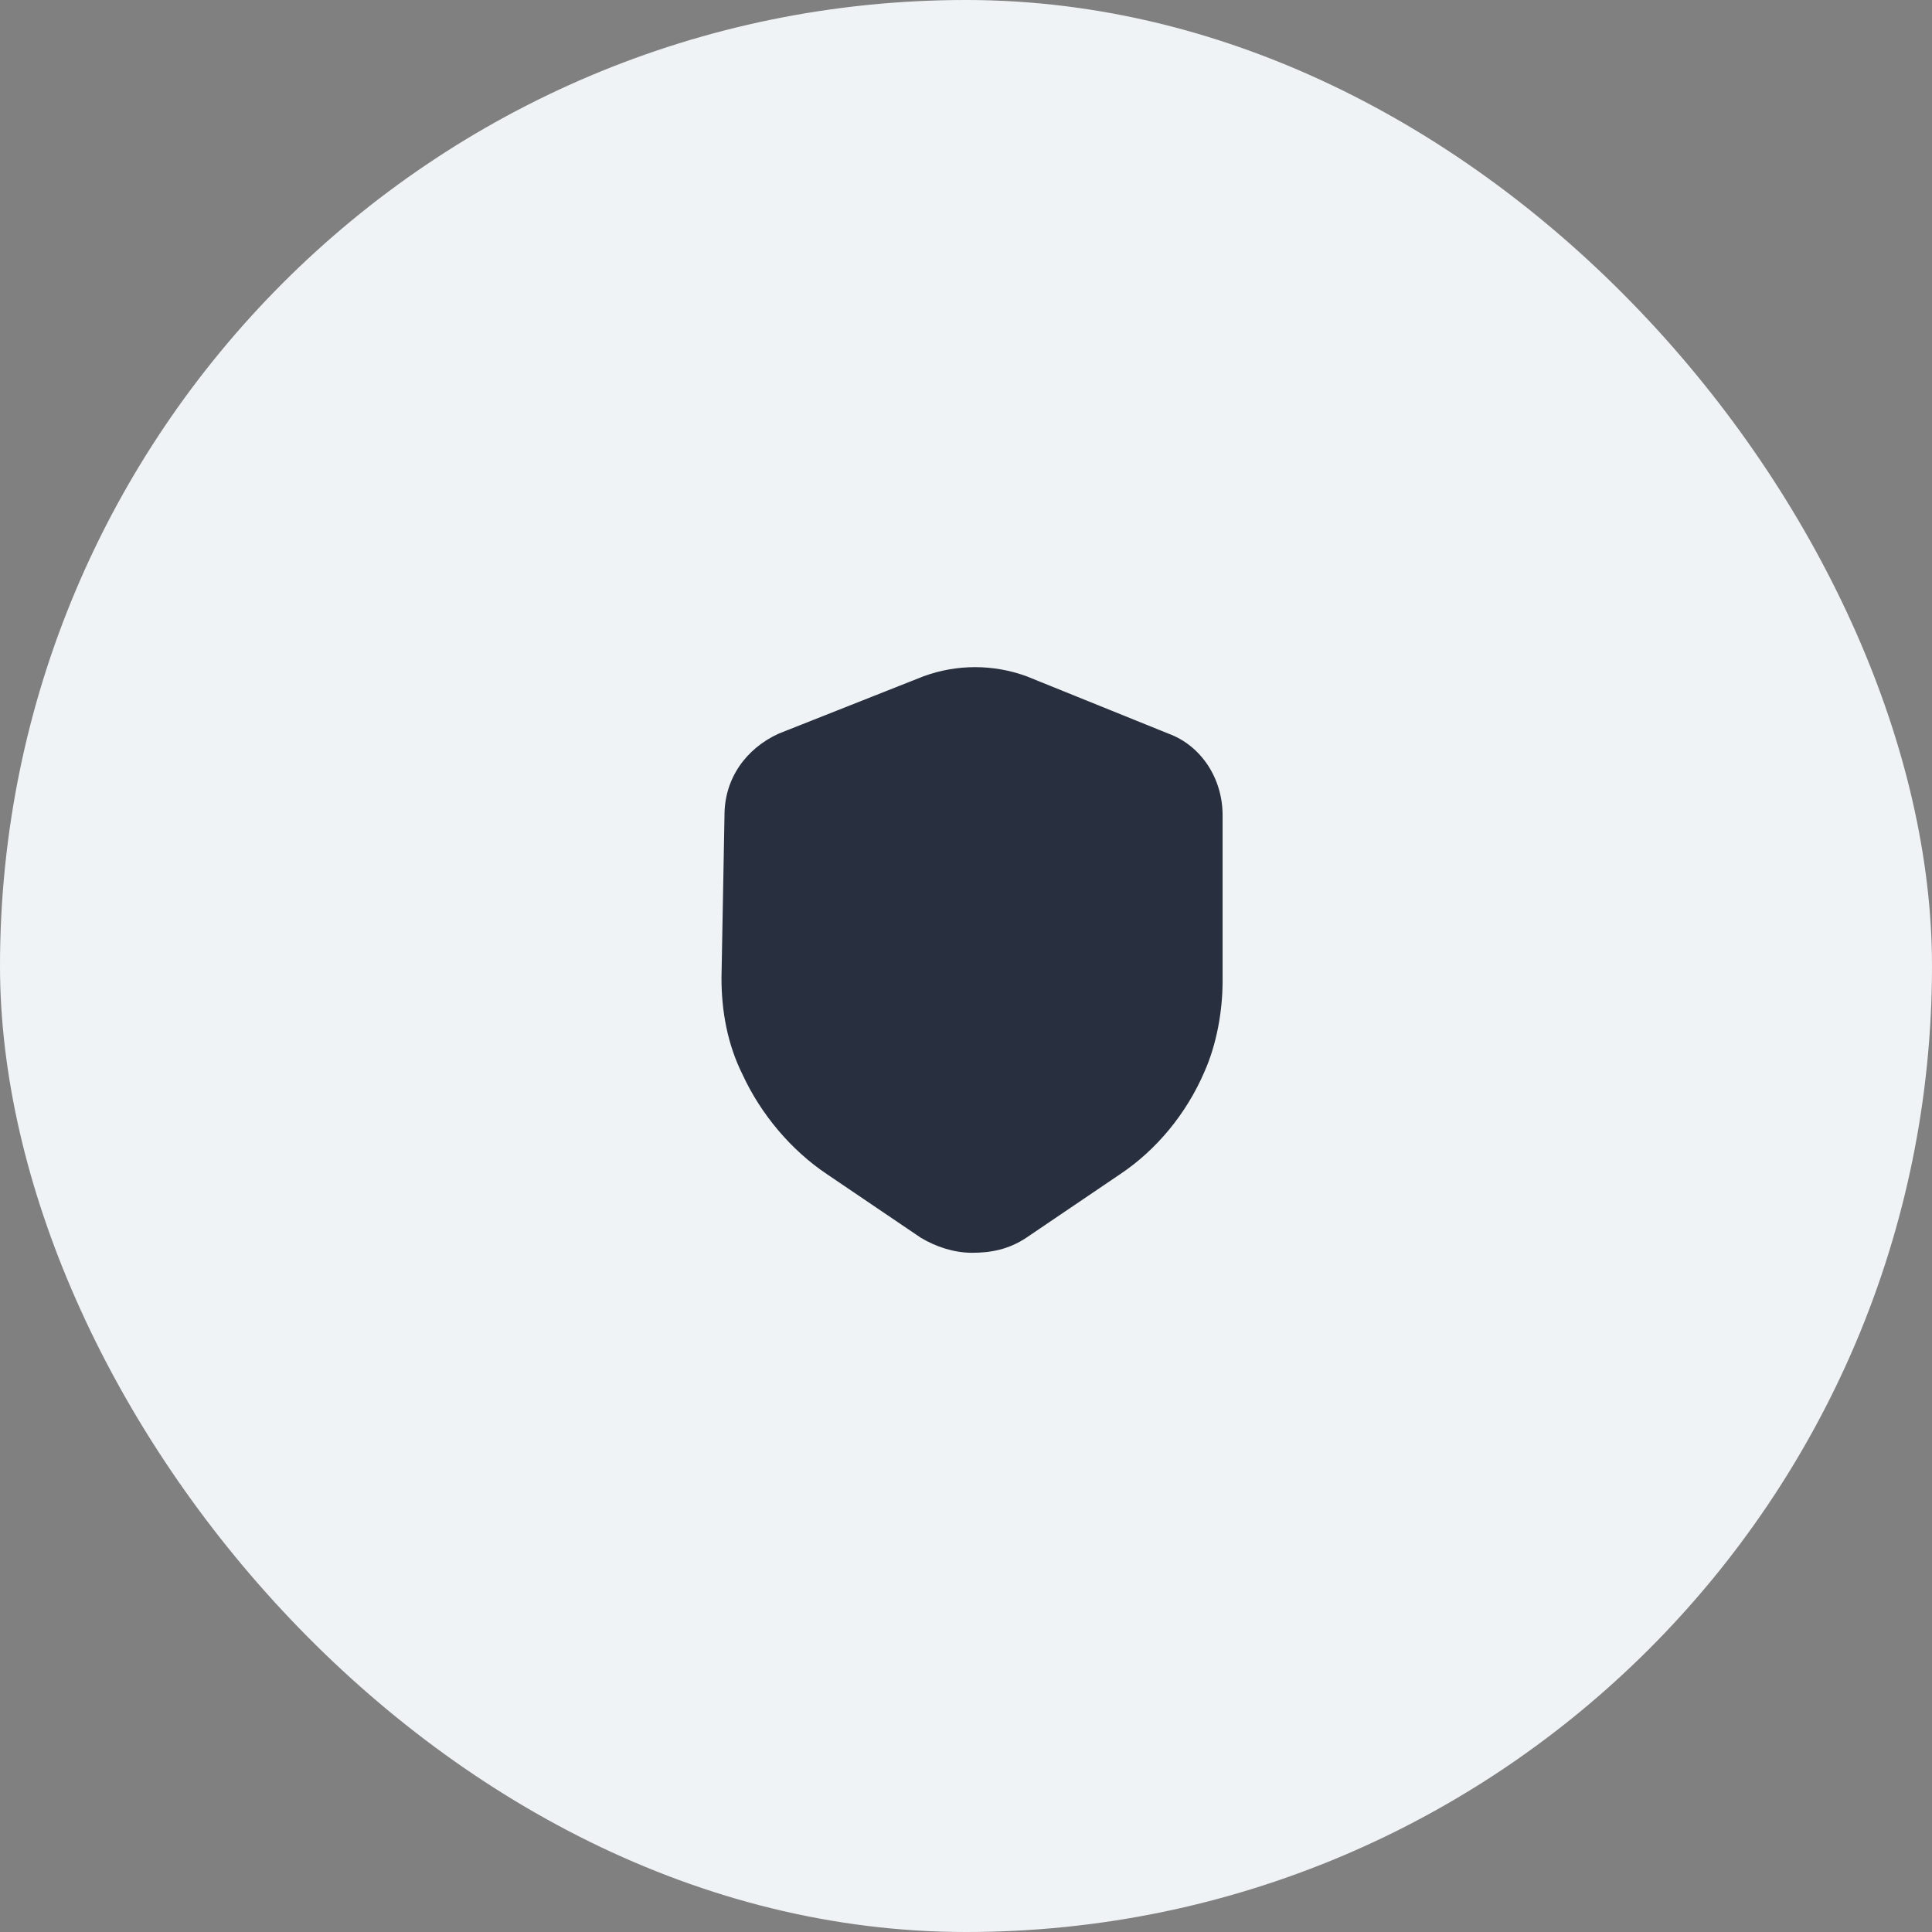 <svg width="64" height="64" viewBox="0 0 64 64" fill="none" xmlns="http://www.w3.org/2000/svg">
<rect x="0" y="0" width="64" height="64" fill="#808080" stroke="none"/>
<rect width="64" height="64" rx="32" fill="#F0F3F5"/>
<path d="M32.2 41.5C31.6 41.5 31 41.3 30.5 41L27.4 38.9C26.2 38.1 25.2 36.9 24.6 35.6C24.1 34.6 23.9 33.5 23.9 32.4L24 27C24 25.8 24.7 24.8 25.8 24.3L30.6 22.4C31.7 22 32.9 22 34 22.4L38.7 24.3C39.8 24.7 40.5 25.8 40.5 27V32.5C40.5 33.5 40.3 34.6 39.9 35.5C39.3 36.9 38.3 38.1 37.1 38.9L34 41C33.4 41.4 32.8 41.5 32.2 41.5Z" fill="#28303F"/>
</svg>
